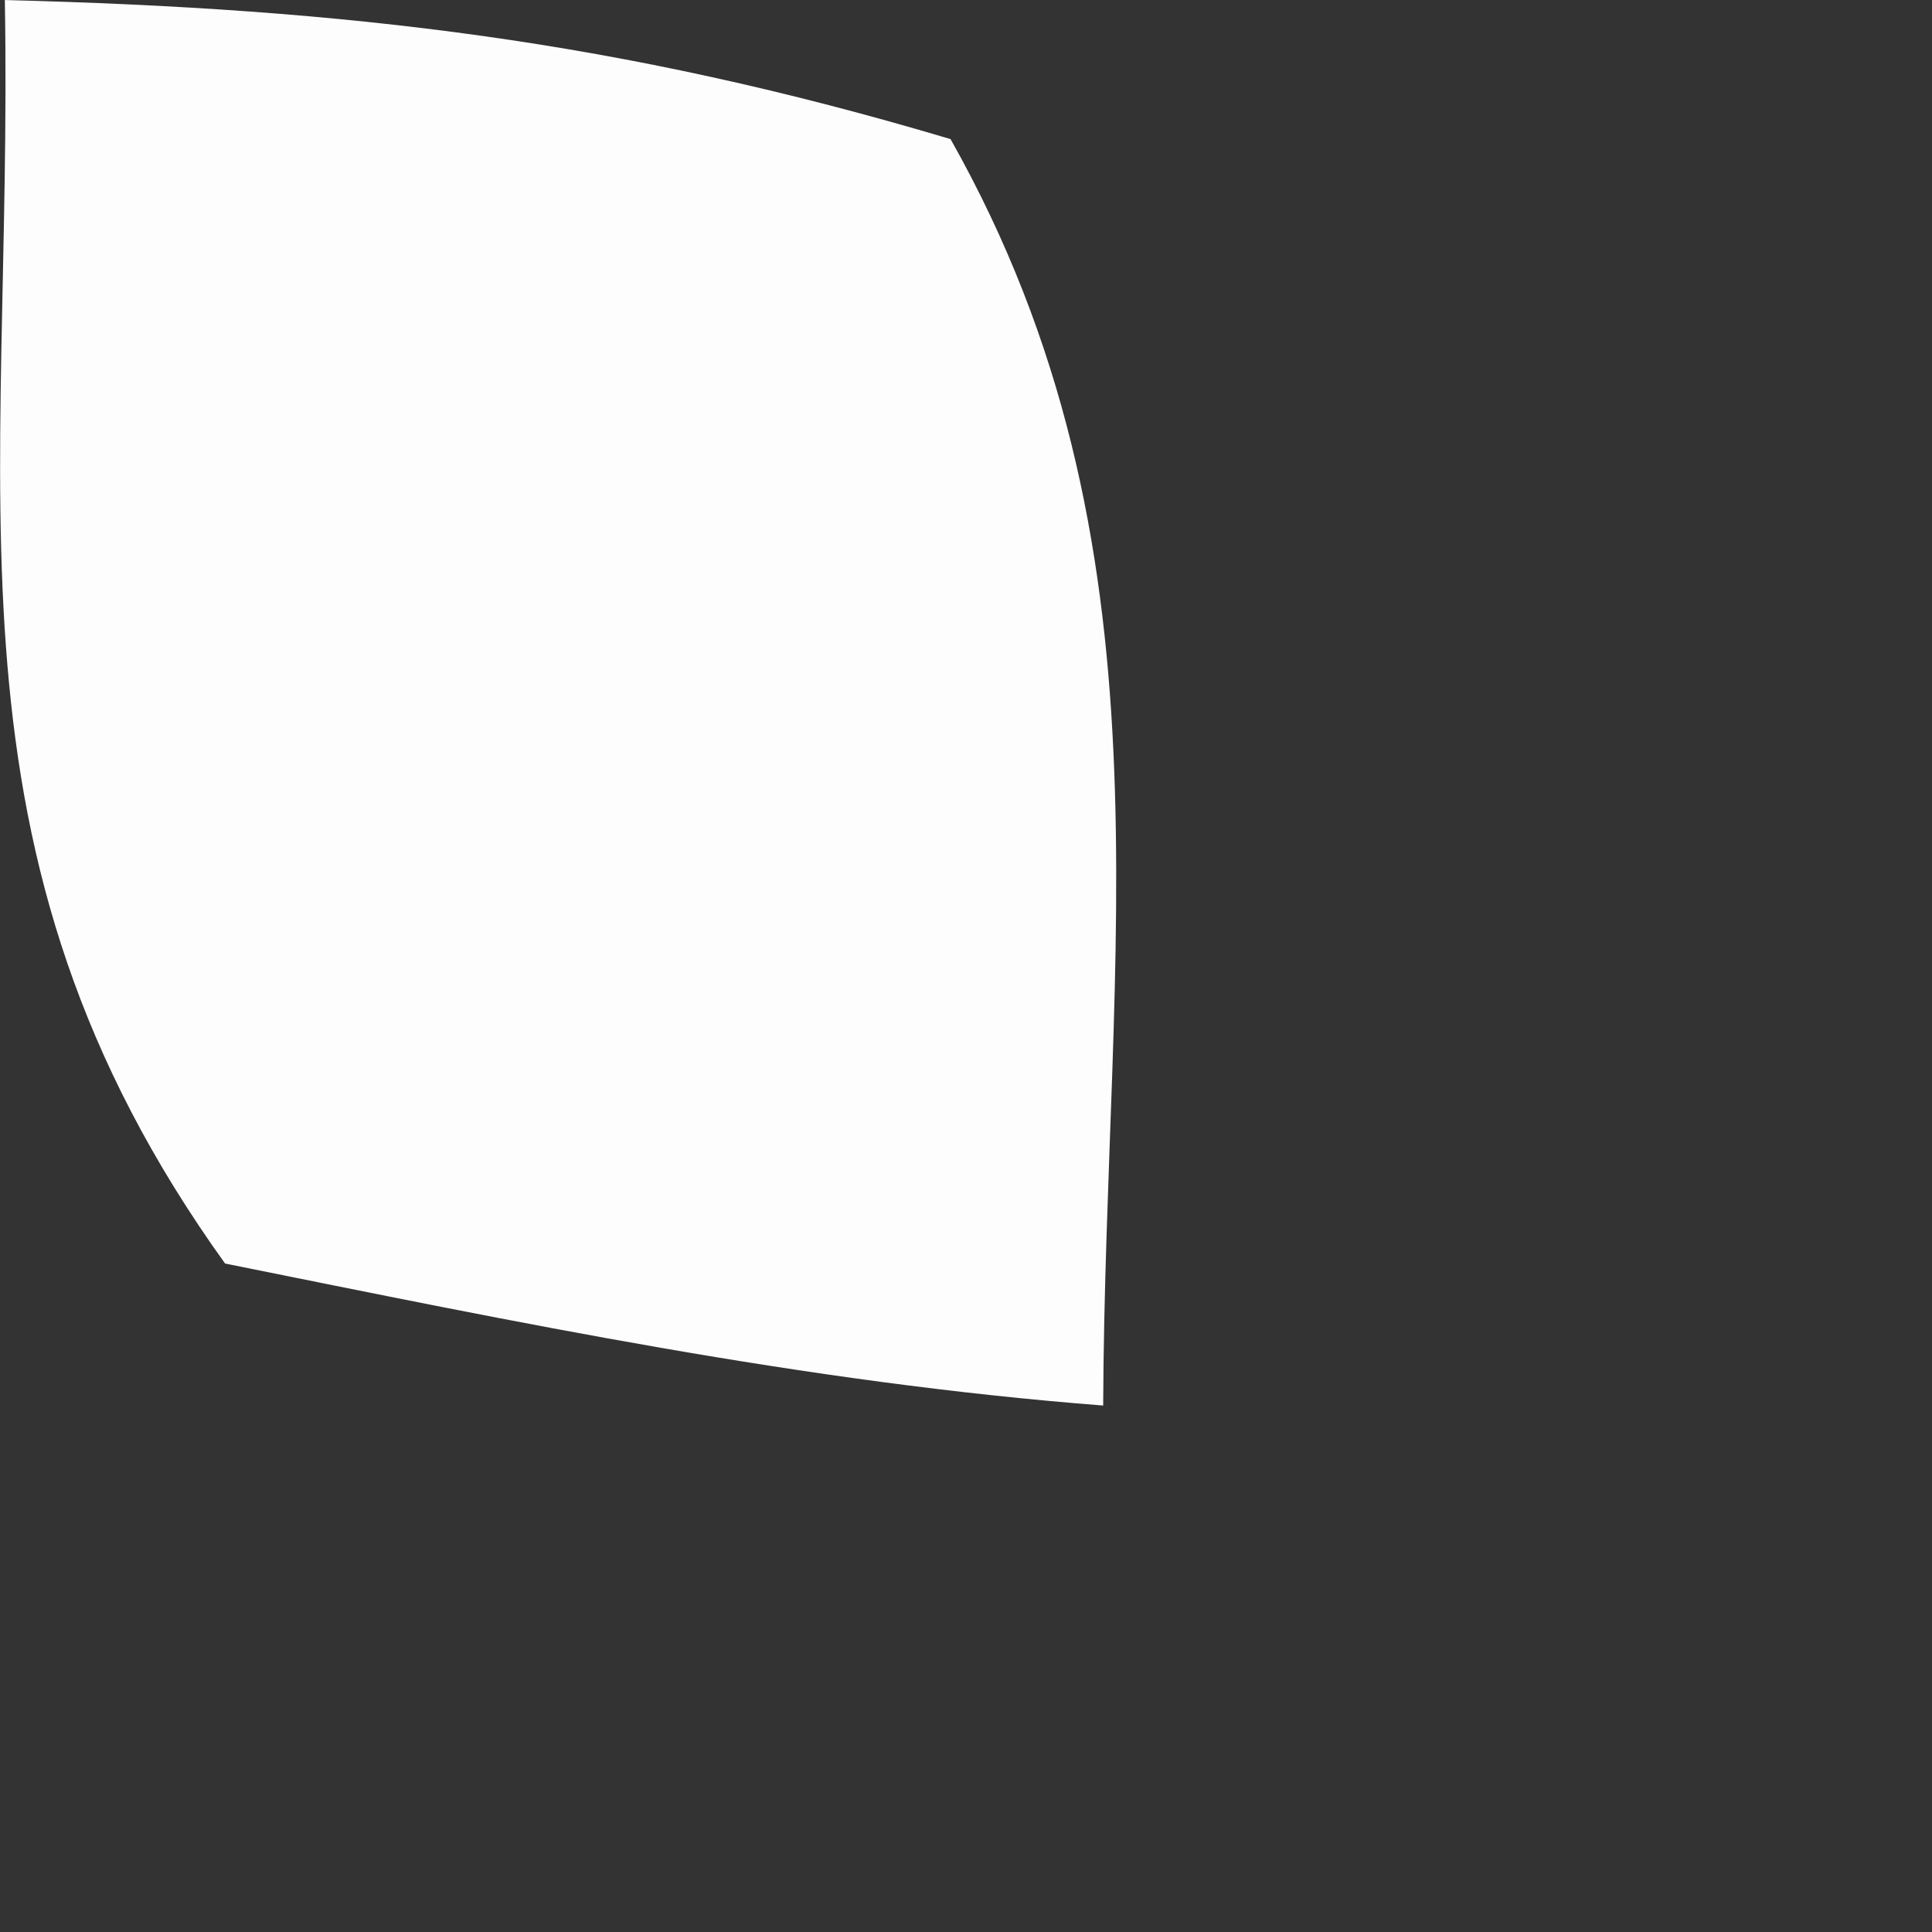 <?xml version="1.0" encoding="utf-8"?>
<svg xmlns="http://www.w3.org/2000/svg" fill="none" height="100%" overflow="visible" preserveAspectRatio="none" style="display: block;" viewBox="0 0 2 2" width="100%">
<rect x="0" y="0" width="2" height="2" fill="#333333" stroke="none"/>
<path d="M0.004 0C0.359 0.009 0.642 0.042 0.984 0.144C1.221 0.564 1.144 0.979 1.142 1.455C0.832 1.431 0.536 1.369 0.233 1.308C-0.073 0.882 0.014 0.517 0.005 0H0.004Z" fill="#FEFDFD" id="Vector"/>
</svg>